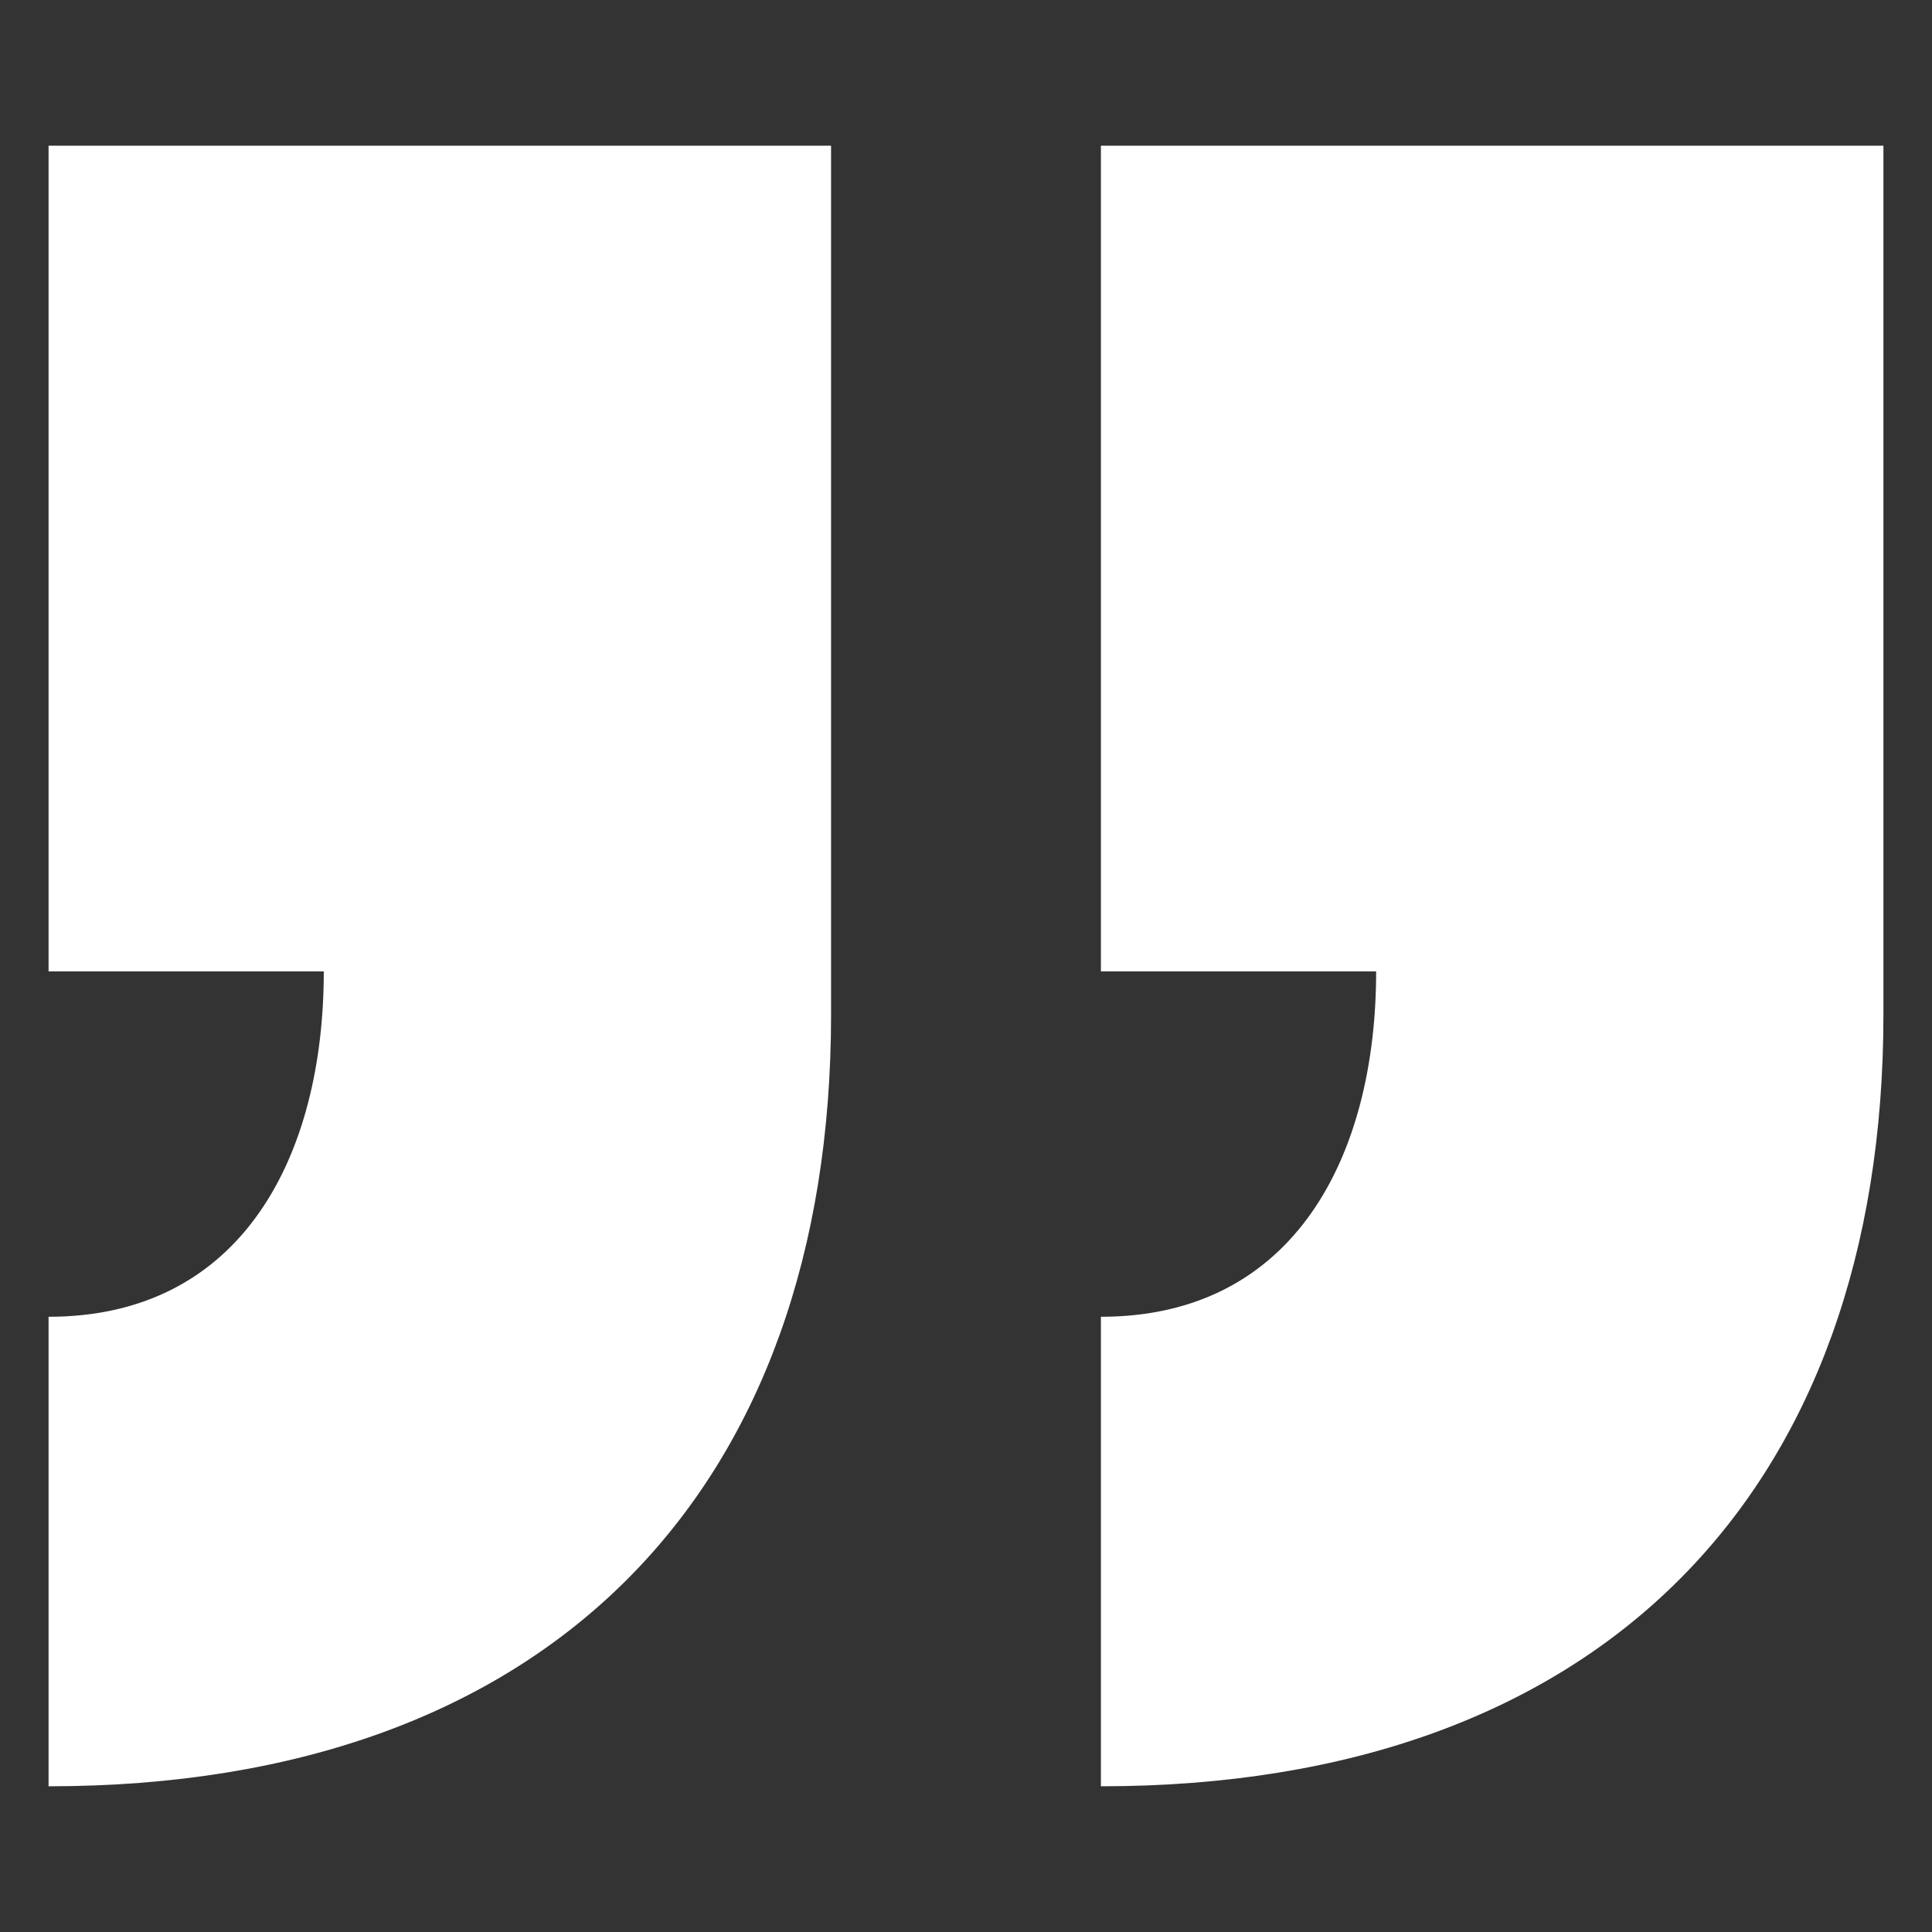 <svg xmlns="http://www.w3.org/2000/svg" viewBox="0 0 1000 1000"><rect x="0" y="0" width="1000" height="1000" fill="#333333" stroke="none"/><defs><style>      .cls-1 {        fill: #fff;      }    </style></defs><g><g id="Capa_1"><path class="cls-1" d="M167.6,502.79H25.14V75.42h405.02v449.72c0,245.81-145.25,399.44-405.02,399.44v-243.02c100.55,0,142.45-83.8,142.45-178.77ZM569.83,681.56c100.56,0,142.46-83.8,142.46-178.77h-142.46V75.42h405.03v449.72c0,245.81-145.25,399.44-405.03,399.44v-243.02Z"></path></g></g></svg>